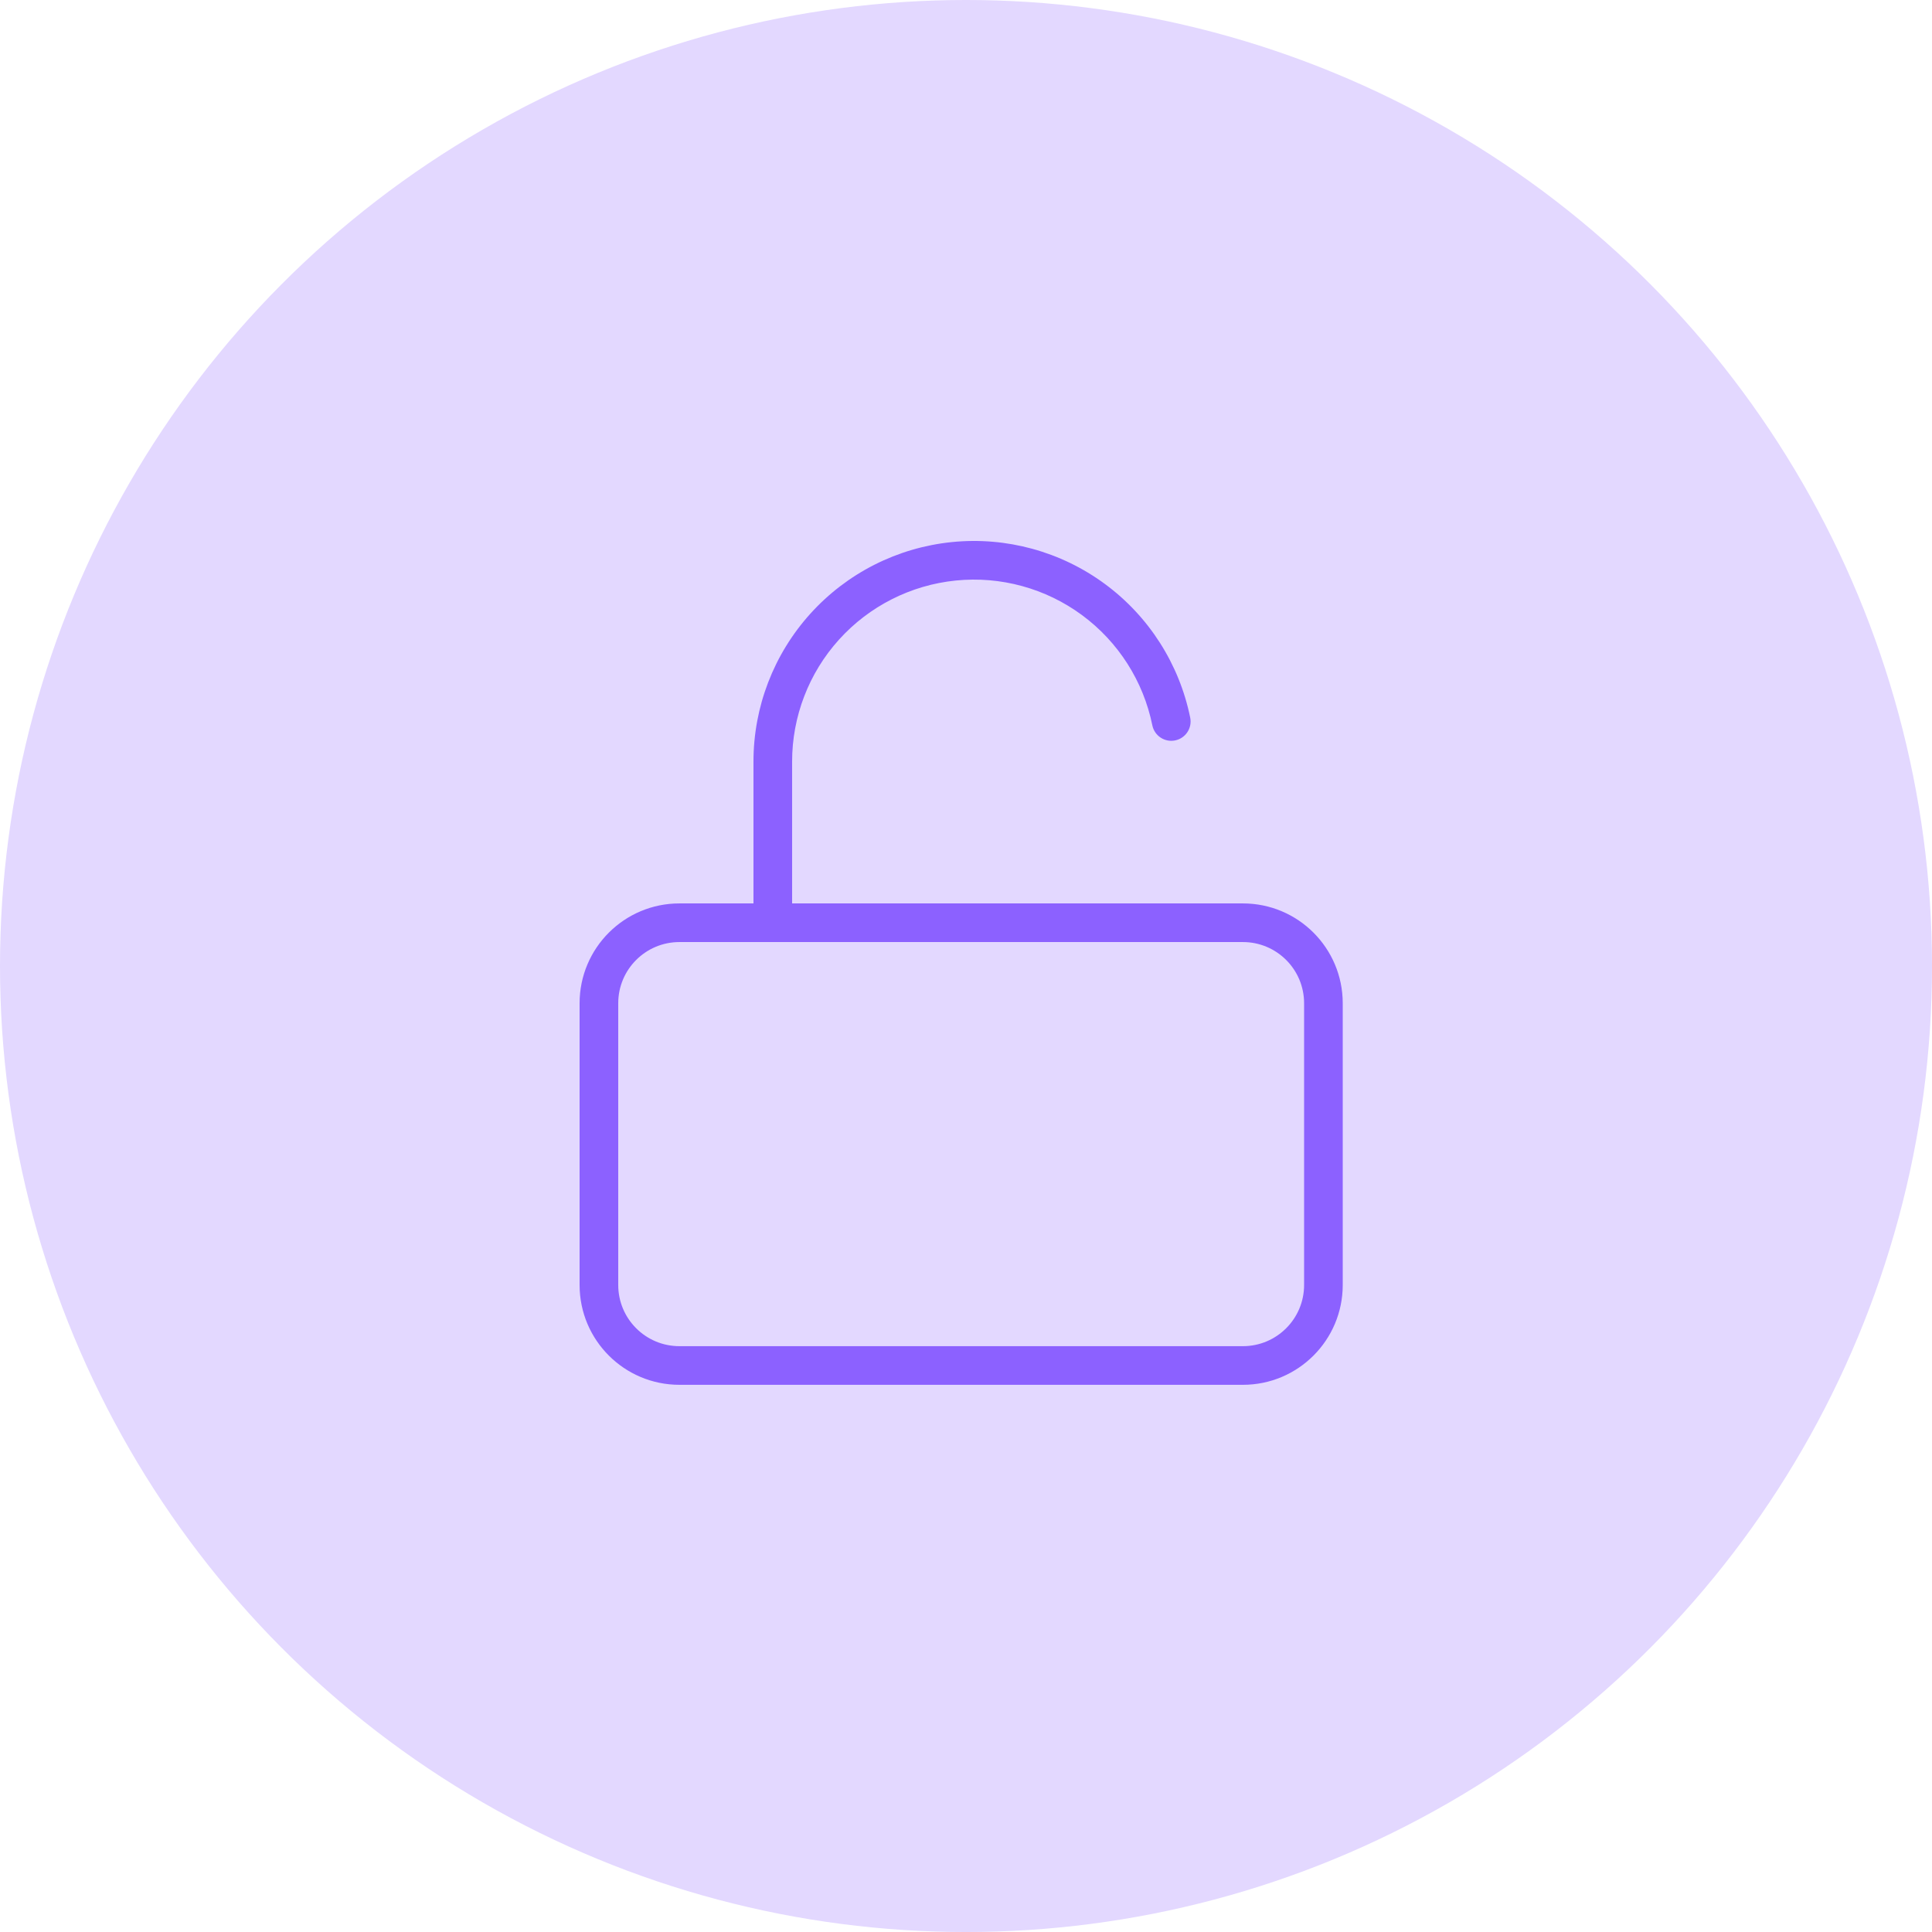 <?xml version="1.0" encoding="UTF-8"?> <svg xmlns="http://www.w3.org/2000/svg" width="293" height="293" viewBox="0 0 293 293" fill="none"> <circle cx="146.501" cy="146.501" r="146.501" fill="#E3D8FF"></circle> <path fill-rule="evenodd" clip-rule="evenodd" d="M164.084 93.277C158.575 89.219 151.755 87.353 144.947 88.04C138.139 88.728 131.83 91.921 127.244 96.998C122.658 102.076 120.122 108.677 120.129 115.519L120.129 115.522L120.129 137.009H188.496C196.857 137.009 203.634 143.787 203.634 152.147V194.877C203.634 203.238 196.857 210.015 188.496 210.015H103.037C94.677 210.015 87.899 203.238 87.899 194.877V152.147C87.899 143.787 94.677 137.009 103.037 137.009H114.269L114.269 115.525C114.269 115.524 114.269 115.523 114.269 115.522C114.261 107.228 117.336 99.226 122.895 93.071C128.455 86.914 136.105 83.044 144.358 82.21C152.612 81.376 160.881 83.639 167.56 88.559C174.239 93.479 178.851 100.705 180.502 108.835C180.824 110.421 179.8 111.967 178.214 112.289C176.628 112.611 175.081 111.587 174.759 110.001C173.398 103.296 169.593 97.335 164.084 93.277ZM103.037 142.869C97.913 142.869 93.759 147.023 93.759 152.147V194.877C93.759 200.001 97.913 204.155 103.037 204.155H188.496C193.62 204.155 197.774 200.001 197.774 194.877V152.147C197.774 147.023 193.62 142.869 188.496 142.869H103.037Z" fill="#8C61FF"></path> </svg> 
